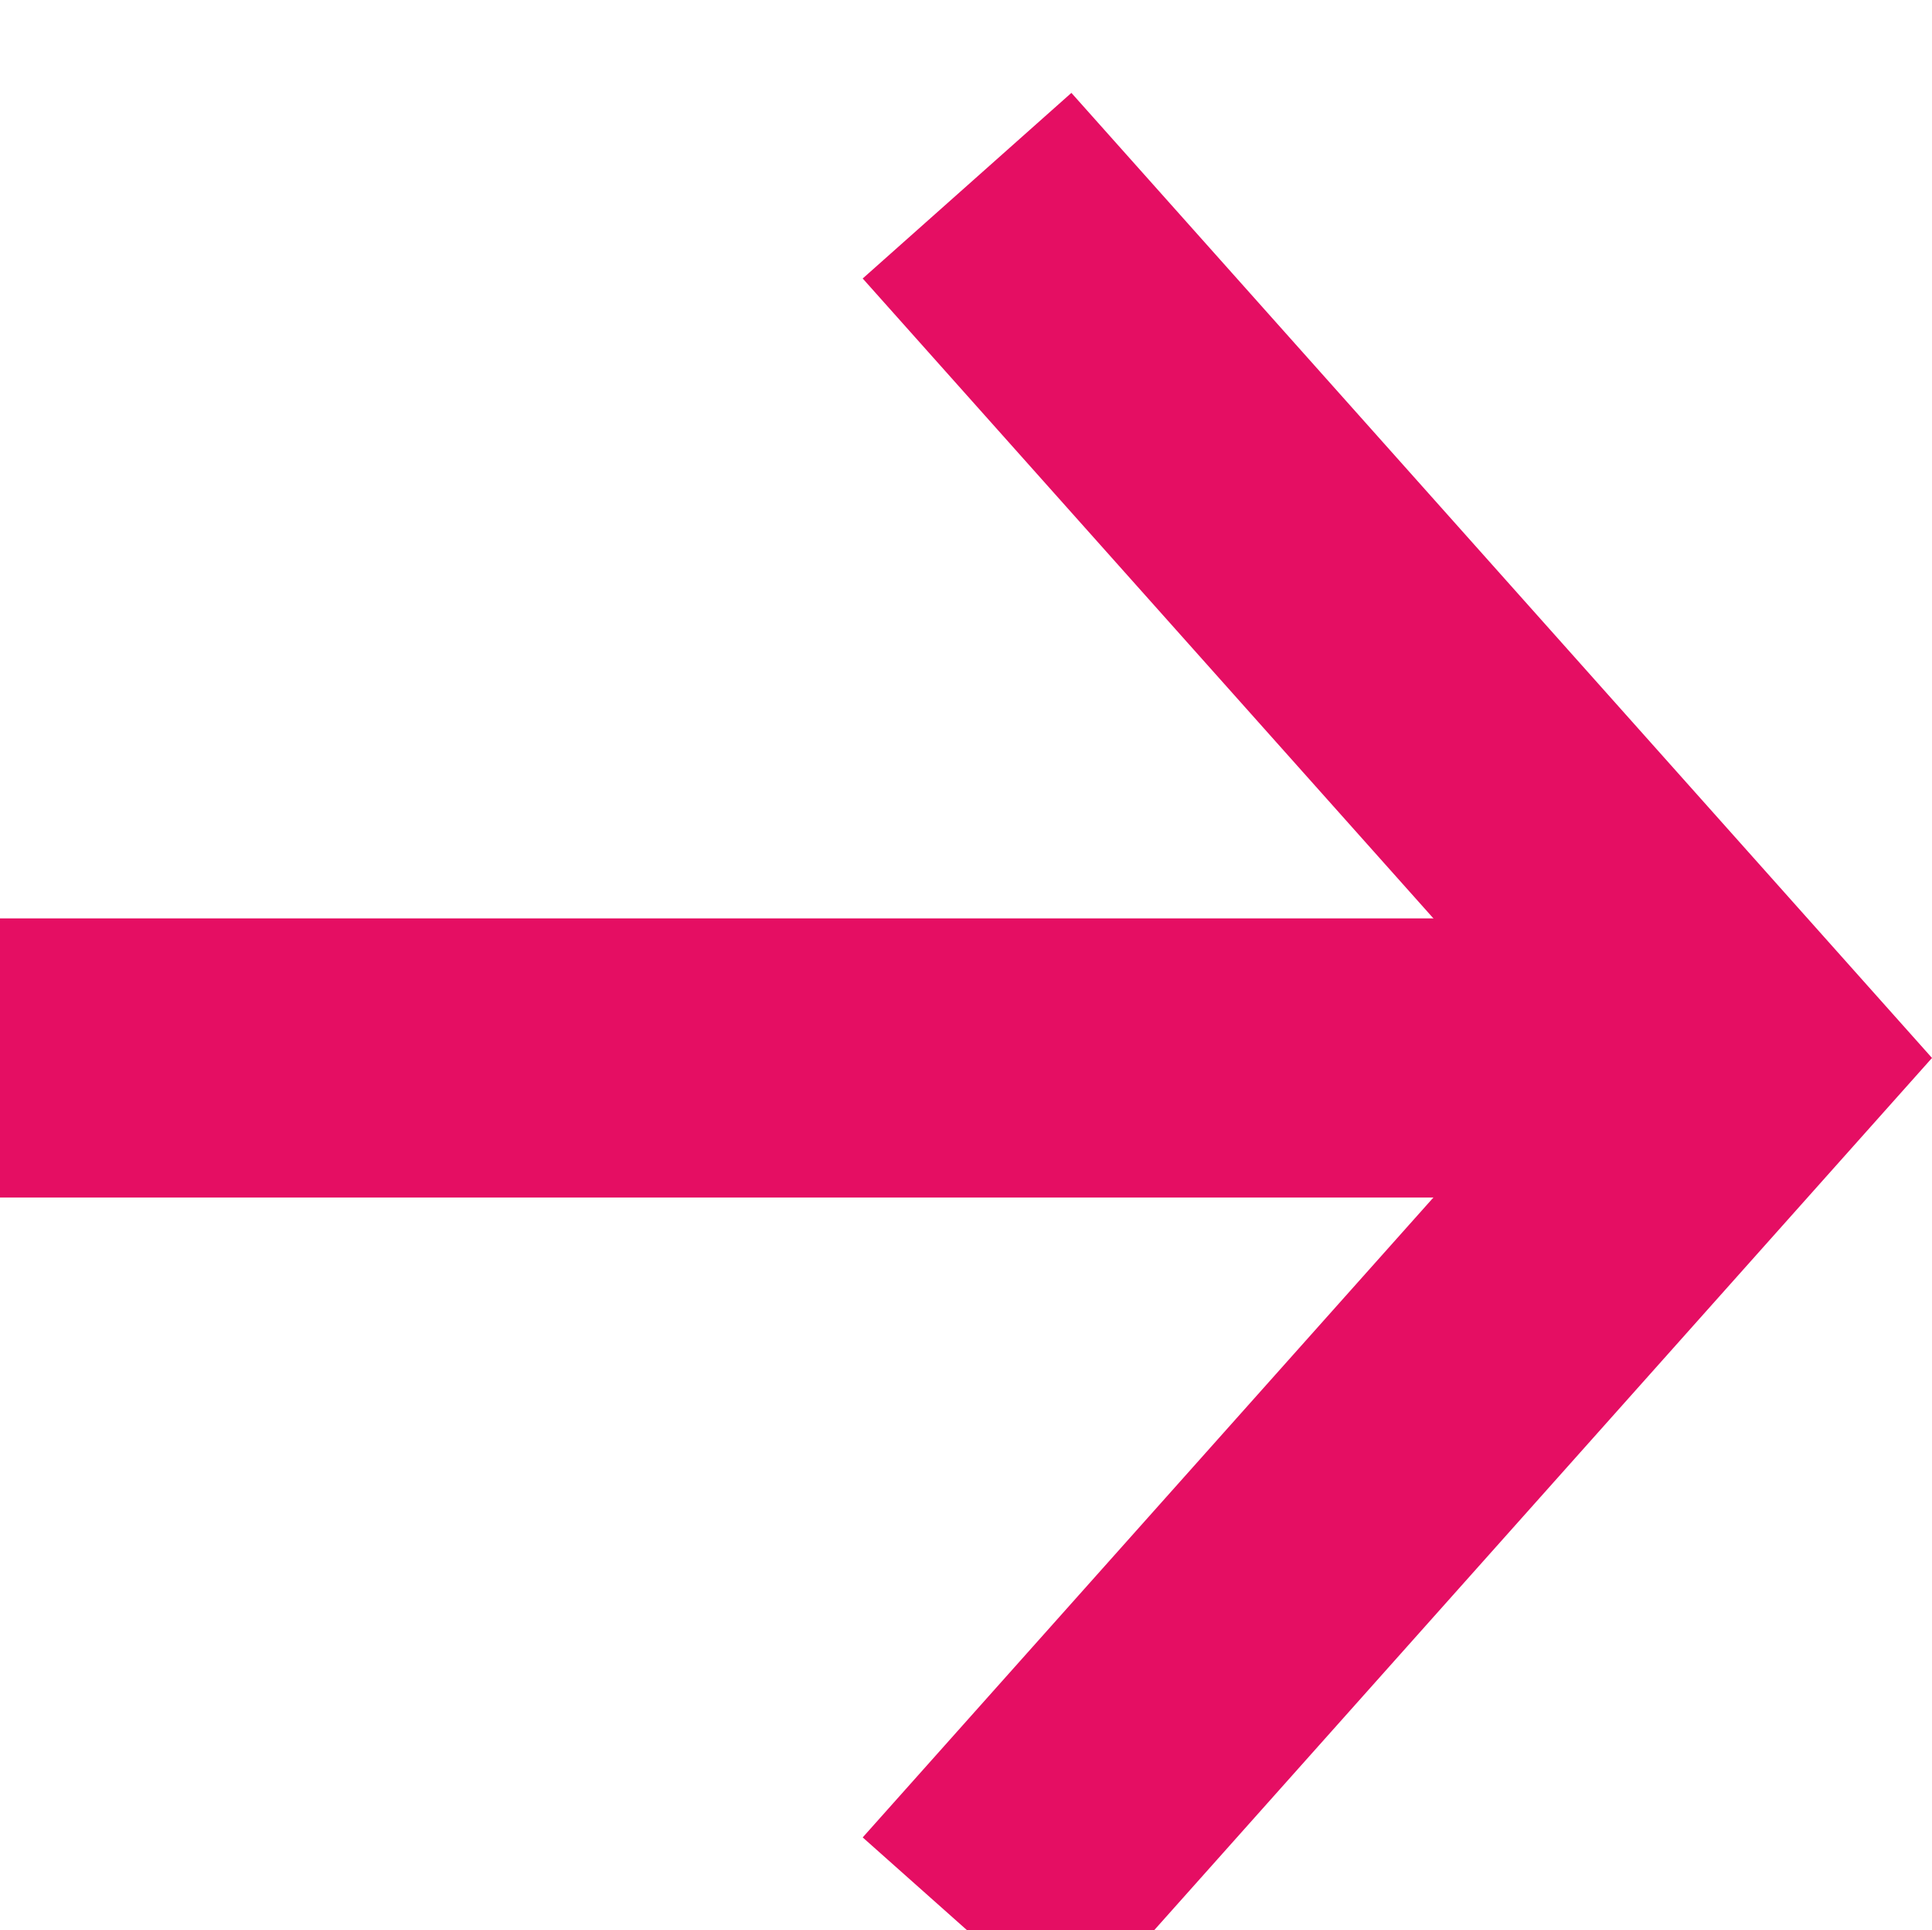 <?xml version="1.0" encoding="UTF-8"?><svg id="a" xmlns="http://www.w3.org/2000/svg" viewBox="0 0 27.68 27.66"><defs><style>.b{fill:#e50e63;}</style></defs><g transform="translate(0 1.331)"><path class="b" d="M12.36,25l9.96-11.17L12.36,2.66,15.35,0l12.33,13.83-12.33,13.83-2.99-2.66Z"/><path class="b" d="M24,15.83H0v-4H24v4Z"/></g></svg>